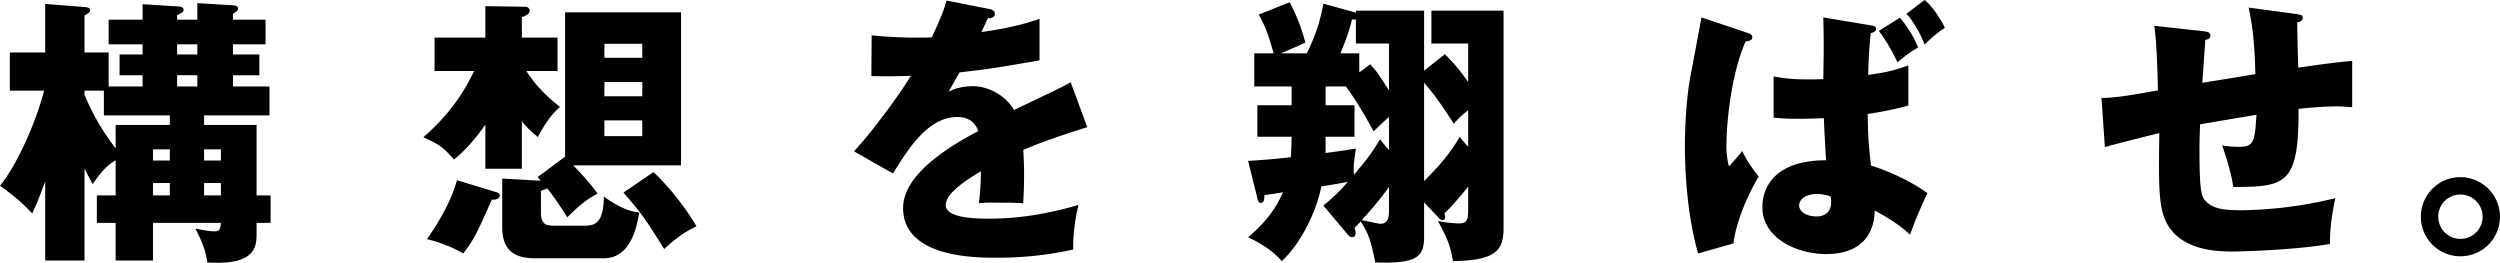 <svg xmlns="http://www.w3.org/2000/svg" width="1635.499" height="171.891" viewBox="0 0 1635.499 171.891">
  <g id="グループ_64" data-name="グループ 64" transform="translate(-135.098 -41.946)">
    <path id="パス_81" data-name="パス 81" d="M238.043,143.75v18H228.86v6.8c0,7.346,0,19.283-25.341,19.283-2.02,0-3.489,0-6.8-.184-1.653-9.182-3.122-12.672-7.9-22.222,6.979,1.469,9.917,1.837,12.3,1.837,2.755,0,4.04-.367,4.408-5.509H161.1v24.609H136.673V161.748h-12.3v-18h12.3V120.8c-3.671,2.018-8.081,5.326-15.057,15.608-2.023-3.673-3.122-5.877-5.328-10.282v60.235H90.579V134.568c-3.857,10.652-6.06,15.794-8.448,20.936a134.631,134.631,0,0,0-21.117-18C73.5,121.9,85.253,93.433,89.845,75.254h-22.4V50.277H90.579V18.506l25.709,2.02c2.206.184,3.673.551,3.673,2.2,0,.918-.732,1.836-3.673,3.306V50.277h15.8V72.5H154.3V65.153H139.244V51.563H154.3V44.952H132.084V28.79H154.3V18.69l23.5,1.469c.737,0,3.306.184,3.306,2.2,0,1.286-.732,1.836-4.224,3.489V28.79h13.223V17.955l23.324,1.469c1.286,0,3.306.367,3.306,2.02,0,1.286-.367,1.653-3.306,3.489V28.79h21.3V44.952h-21.3v6.611H230.7v13.59H213.436V72.5H237.31V91.412H194.52v6.244h34.34V143.75ZM116.288,77.822c4.043,9.917,9.733,21.12,20.385,35.261V97.657h35.444V91.412H128.96V75.254H116.288Zm55.83,43.155v-7.344H161.1v7.344Zm0,22.773V135.67H161.1v8.081Zm4.772-98.8v6.611h13.223V44.952Zm0,20.2V72.5h13.223V65.153Zm28.649,55.825v-7.344H194.52v7.344Zm0,22.773V135.67H194.52v8.081Z" transform="translate(74.084 26.011)"/>
    <path id="パス_82" data-name="パス 82" d="M238.57,125.111H214.7V96.278c-6.611,9.366-13.223,17.079-20.569,22.773-7.346-8.264-9.182-9.55-20.015-14.508,20.2-17.63,28.1-33.057,33.238-43.339H181.458V39.349H214.7V18.78l25.892.367c1.836,0,3.125,1.1,3.125,2.387,0,2.571-3.492,3.857-5.145,4.408V39.349h23.324V61.2H241.509c7.53,11.937,17.447,19.832,22.038,23.5-2.755,2.387-7.713,6.8-14.508,19.651A63.539,63.539,0,0,1,238.57,94.074Zm-17.077,15.24c1.467.367,2.571.918,2.571,2.2,0,2.938-4.04,2.938-5.142,2.755-9.182,20.752-11.754,26.446-18.732,35.261-6.611-4.04-16.528-7.713-23.691-9.366,7.346-10.652,15.427-23.691,19.651-38.566Zm29.565,13.406c0,8.264,3.857,8.632,9.183,8.632h18.549c6.06,0,13.4,0,13.4-19.1,12.3,9,19.283,9.917,23.14,10.468-1.653,11.019-6.244,29.935-23.14,29.935H246.467c-15.057,0-20.752-7.713-20.752-20.2V131.536l25.16,1.469c-.735-.918-1.469-1.836-2.02-2.387l18-13.4V22.82H342.7V122.9H272.178c10.466,10.835,13.957,15.8,15.975,18.549-4.956,2.571-9.547,5.142-19.832,15.427-6.8-10.468-9.182-13.957-13.223-18.916a35.257,35.257,0,0,1-4.04,1.655Zm66.3-101.186V43.389h-24.79v9.182Zm0,25.158V68.363h-24.79v9.366Zm0,26.078V93.523h-24.79v10.284Zm7.346,23.507a170.51,170.51,0,0,1,28.1,35.442c-8.813,4.408-13.037,7.53-21.117,14.873-12.855-20.383-14.325-22.586-26.629-36.911Z" transform="translate(237.928 27.206)"/>
    <path id="パス_83" data-name="パス 83" d="M377.681,22.789c1.1.184,3.673.735,3.673,3.306s-3.306,2.755-4.591,2.755l-4.224,9c5.326-.735,22.773-3.122,38.013-8.632V56.395c-27.361,4.777-30.667,5.328-52.338,7.9-2.2,3.854-2.571,4.591-7.162,12.669,6.611-3.673,14.508-3.673,15.978-3.673,9.366,0,21.12,5.509,26.813,15.61,27.178-13.039,30.3-14.325,37.095-18.179L441.772,100.1c-20.385,6.428-31.037,10.284-41.87,14.876.367,5.326.551,11.017.551,16.526,0,8.264-.37,13.406-.551,18.365-5.877-.367-12.488-.367-18.365-.367a82,82,0,0,0-10.652.367,159.077,159.077,0,0,0,1.286-20.934c-11.386,6.976-22.956,14.69-22.956,22.219,0,8.264,18.732,8.815,28.1,8.815,20.2,0,39.3-3.306,58.765-9a115.321,115.321,0,0,0-3.489,29.2,227.934,227.934,0,0,1-51.236,5.326c-12.3,0-60.051,0-60.051-32.506,0-21.668,29.2-39.85,49.216-50.318-2.938-8.081-9.366-9.182-13.774-9.182-19.1,0-31.953,20.569-42.053,36.914L289.164,115.9c12.121-12.855,30.486-38.2,37.281-49.4-9.917.367-18,.367-25.895.186l.184-26.629c5.693.551,16.345,1.469,28.831,1.469,5.328,0,7.532,0,10.468-.184,6.8-14.141,8.264-19.1,9.733-24.058Z" transform="translate(404.597 25.033)"/>
    <path id="パス_84" data-name="パス 84" d="M464.986,23.239h44.622v39.3L523.2,51.705c7.53,7.711,8.264,8.629,15.245,18.179V44.727H514.382V23.239h47.2V165.2c0,14.508-4.408,21.487-33.055,21.854-2.02-11.019-4.226-15.978-9.917-26.262a85.5,85.5,0,0,0,13.771,1.653c6.063,0,6.063-3.306,6.063-10.835v-13.22c-9,11.017-12.491,14.506-15.61,17.444a6.422,6.422,0,0,1,.548,2.2c0,1.1-.365,2.2-1.836,2.2a4.222,4.222,0,0,1-2.571-1.653l-9.366-9.917v22.405c0,13.037-4.222,17.814-31.953,16.9-2.387-12.121-4.224-19.1-9.55-26.813-1.1,1.286-3.306,3.489-4.038,4.224a8.7,8.7,0,0,1,.732,3.122c0,1.1-.184,2.938-2.2,2.938-1.469,0-2.571-1.1-3.671-2.571L443.68,150.688a110.2,110.2,0,0,0,15.98-15.427c-2.571.551-13.59,2.387-17.266,2.938-3.487,17.63-14.141,38.2-25.892,48.851-6.611-7.53-14.876-12.121-22.038-15.61,13.957-11.57,19.834-22.405,22.773-29.384-1.836.367-10.468,1.653-12.121,1.837,0,2.02,0,5.142-2.387,5.142-1.469,0-2.02-2.02-2.387-3.857l-5.877-23.688c9.917-.551,18.365-1.286,27.915-2.387.367-4.04.551-9.733.551-13.406H400.524V85.127H422.93v-12.3H398.5V51.154h12.672c-3.306-11.386-4.591-15.978-9.733-25.344l20.2-8.081a118.831,118.831,0,0,1,10.282,26.446c-1.283.551-10.652,4.775-15.975,6.979h16.893A113.852,113.852,0,0,0,443.68,18.648l21.306,5.877ZM445.151,72.825v12.3h18.916V105.7H445.151v10.652c12.3-1.653,13.59-1.837,19.834-2.938-1.288,8.632-1.653,11.567-1.288,17.263,8.634-10.468,11.389-13.774,17.079-23.324,2.2,2.755,3.306,4.224,5.877,7.162V92.84c-3.673,2.938-7.53,6.979-10.1,9.366-2.02-3.857-11.019-20.2-18.181-29.382Zm29.2-14.508c4.41,4.772,5.142,6.058,12.3,17.077V44.727H464.986V28.933a6,6,0,0,1-2.571,0c-1.837,8.448-5.879,18.181-7.53,22.222h12.3V63.642Zm12.3,80.25a234.273,234.273,0,0,1-17.812,21.671c9.547,2.02,10.649,2.387,12.486,2.387,4.959,0,5.326-5.142,5.326-8.815Zm22.954-3.854c10.284-10.287,17.082-18.181,23.326-29.017a69.968,69.968,0,0,0,5.51,6.611V88.433a50.012,50.012,0,0,0-9.369,8.815c-7.895-12.121-11.937-18.181-19.467-26.813Z" transform="translate(557.141 25.685)"/>
    <path id="パス_85" data-name="パス 85" d="M551.013,38.25c2.941.918,4.226,1.469,4.226,3.306,0,1.469-.918,2.2-4.408,2.755-10.284,23.507-12.488,56.929-12.488,67.213a50.124,50.124,0,0,0,1.65,14.508c1.837-2.023,7.165-8.081,8.634-10.1a86.074,86.074,0,0,0,10.835,16.71c-5.879,9.55-14.508,27.731-16.528,43.709l-23.14,6.611c-6.242-21.854-8.632-47.933-8.632-70.886,0-4.224.184-26.813,3.673-45.361.735-3.673,6.795-35.993,7.162-38.2ZM657.343,86.18a223.426,223.426,0,0,1-26.629,5.509c.37,15.243.37,17.814,2.206,33.792,11.751,3.487,26.81,10.649,36.911,18a280.5,280.5,0,0,0-11.389,27.18c-6.425-6.06-13.585-10.652-23.137-15.794,0,9.182-3.673,28.466-31.769,28.466-19.281,0-41.689-10.468-41.689-30.67,0-3.673,0-30.667,41.689-30.667-.551-8.081-1.286-21.854-1.469-27.547-4.591.184-11.2.367-16.893.367a133.393,133.393,0,0,1-15.98-.735v-27c10.47,2.2,21.12,2.2,32.506,1.836.367-20.75.367-24.423,0-40.4l30.667,5.142c2.2.367,3.857.735,3.857,2.387,0,1.836-2.2,2.387-3.49,2.755-1.285,11.937-1.65,24.058-1.65,27.361,10.833-1.65,15.608-2.385,26.26-6.242Zm-59.316,57.847c-8.264,0-12.121,3.673-12.121,7.53,0,4.408,5.326,7.162,11.386,7.162s9.55-3.489,9.55-9.182a15.094,15.094,0,0,0-.367-3.857A26.552,26.552,0,0,0,598.027,144.027ZM651.834,28.7a75.312,75.312,0,0,1,11.937,19.467c-4.224,2.387-7.346,4.591-13.59,9.733A111.681,111.681,0,0,0,638.06,37.331Zm16.161-11.57c5.14,4.04,10.835,13.039,13.22,18.181a79.494,79.494,0,0,0-13.22,11.019c-2.387-6.428-7.162-15.059-11.937-20.2Z" transform="translate(726.199 24.816)"/>
    <path id="パス_86" data-name="パス 86" d="M749.912,23.379c2.569.367,4.224.551,4.224,2.571s-2.2,2.571-3.673,2.938c0,.918.551,27,.735,29.568,22.772-3.306,28.831-3.859,35.258-4.408v30.3c-2.938-.184-6.058-.551-10.649-.551a243.415,243.415,0,0,0-24.425,1.653c.181,49.216-8.081,51.052-42.788,51.052-.918-9.364-6.8-25.892-7.162-27.178a59.76,59.76,0,0,0,10.282.918c10.284,0,11.019-2.571,12.121-20.936-5.874.918-31.585,5.326-36.911,6.244-.184,5.693-.367,11.2-.367,16.712,0,29.2,1.469,31.034,4.958,34.34,4.038,3.673,9.547,5.142,22.219,5.142a271.85,271.85,0,0,0,61.7-7.9c-.918,4.408-3.673,17.079-3.487,29.935-24.061,4.221-60.788,4.959-63.357,4.959-10.652,0-39.3-.367-46.1-25.344-2.755-10.468-2.569-24.976-2.2-52.154-22.036,5.509-28.463,7.162-35.626,9.182l-2.2-32.139c9.917-.184,18.549-1.653,36.911-4.959-.365-18.732-1.1-33.422-2.388-42.237l31.772,3.489c2.755.367,4.956.551,4.956,2.938,0,2.02-2.018,2.571-3.3,2.755-.37,4.591-1.653,24.058-2.02,28.1,5.51-.918,23.14-3.673,34.707-5.693-.184-9.547-.732-27.545-4.405-43.523Z" transform="translate(887.437 27.749)"/>
    <path id="パス_87" data-name="パス 87" d="M759.567,90.348a25.893,25.893,0,1,1-25.892-25.895A26.019,26.019,0,0,1,759.567,90.348Zm-40.4,0a14.508,14.508,0,1,0,14.508-14.508A14.422,14.422,0,0,0,719.166,90.348Z" transform="translate(1011.031 93.371)"/>
  </g>
</svg>

